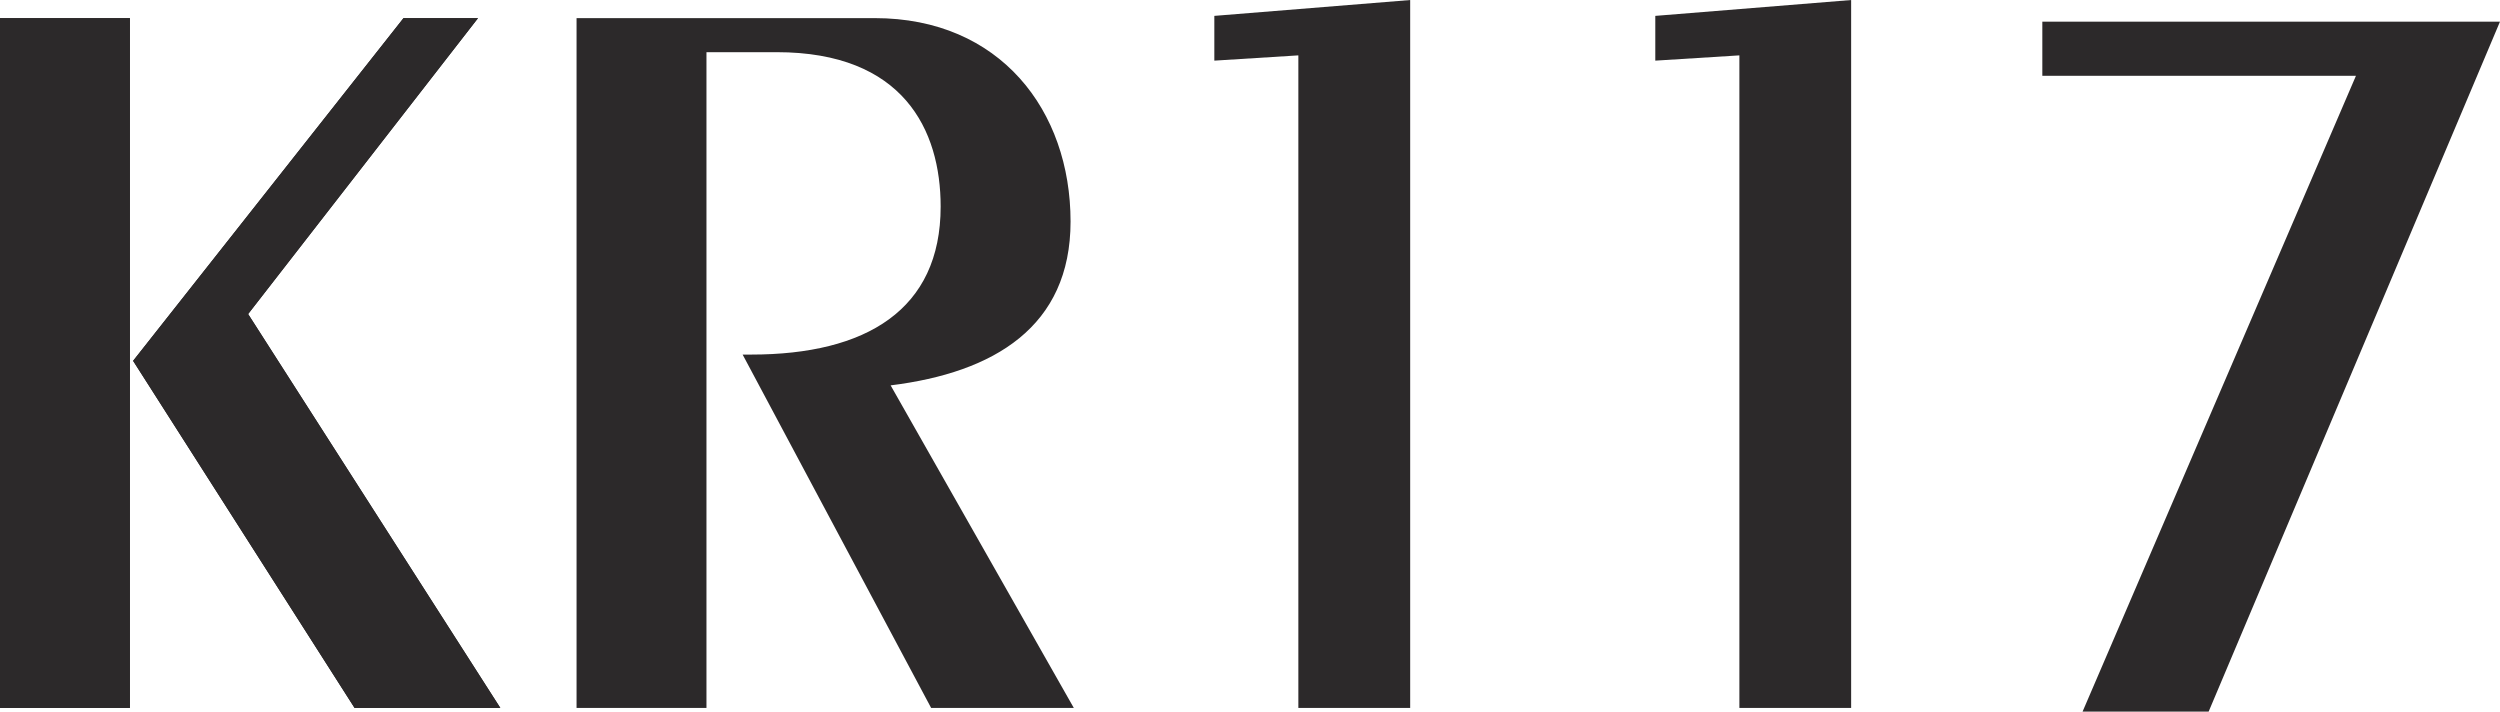<?xml version="1.0" encoding="UTF-8"?>
<svg xmlns="http://www.w3.org/2000/svg" xmlns:xlink="http://www.w3.org/1999/xlink" width="305.66pt" height="87pt" viewBox="0 0 305.66 87" version="1.1">
<defs>
<clipPath id="clip1">
  <path d="M 249 2 L 305.66 2 L 305.66 87 L 249 87 Z M 249 2 "/>
</clipPath>
</defs>
<g id="surface1">
<path style=" stroke:none;fill-rule:nonzero;fill:rgb(17.299%,16.1%,16.499%);fill-opacity:1;" d="M 0 2.215 L 15.883 2.215 L 15.883 86.555 L 0 86.555 Z M 49.328 2.215 L 58.445 2.215 L 30.336 38.395 L 61.172 86.555 L 43.352 86.555 L 16.266 44.117 "/>
<path style=" stroke:none;fill-rule:nonzero;fill:rgb(17.299%,16.1%,16.499%);fill-opacity:1;" d="M 70.492 86.555 L 70.492 2.215 L 106.945 2.215 C 122.297 2.215 130.891 13.535 130.891 27.086 C 130.891 39.957 121.523 45.555 108.891 47.117 L 131.289 86.555 L 113.844 86.555 L 90.797 43.352 L 91.836 43.352 C 105.891 43.352 115.008 37.879 115.008 25.258 C 115.008 15.887 110.453 6.379 94.961 6.379 L 86.375 6.379 L 86.375 86.555 "/>
<path style=" stroke:none;fill-rule:nonzero;fill:rgb(17.299%,16.1%,16.499%);fill-opacity:1;" d="M 0 2.215 L 15.883 2.215 L 15.883 86.555 L 0 86.555 Z M 49.344 2.215 L 58.445 2.215 L 30.336 38.395 L 61.172 86.555 L 43.352 86.555 L 16.281 44.117 "/>
<path style=" stroke:none;fill-rule:nonzero;fill:rgb(17.299%,16.1%,16.499%);fill-opacity:1;" d="M 148.469 7.414 L 148.469 1.941 L 172.414 0.004 L 172.414 86.555 L 158.742 86.555 L 158.742 6.77 "/>
<path style=" stroke:none;fill-rule:nonzero;fill:rgb(17.299%,16.1%,16.499%);fill-opacity:1;" d="M 202.383 7.414 L 202.383 1.941 L 226.328 0.004 L 226.328 86.555 L 212.664 86.555 L 212.664 6.77 "/>
<g clip-path="url(#clip1)" clip-rule="nonzero">
<path style=" stroke:none;fill-rule:nonzero;fill:rgb(17.299%,16.1%,16.499%);fill-opacity:1;" d="M 270.039 87 L 254.625 87 L 288.047 9.27 L 249.703 9.27 L 249.703 2.652 L 305.656 2.652 "/>
</g>
</g>
</svg>
